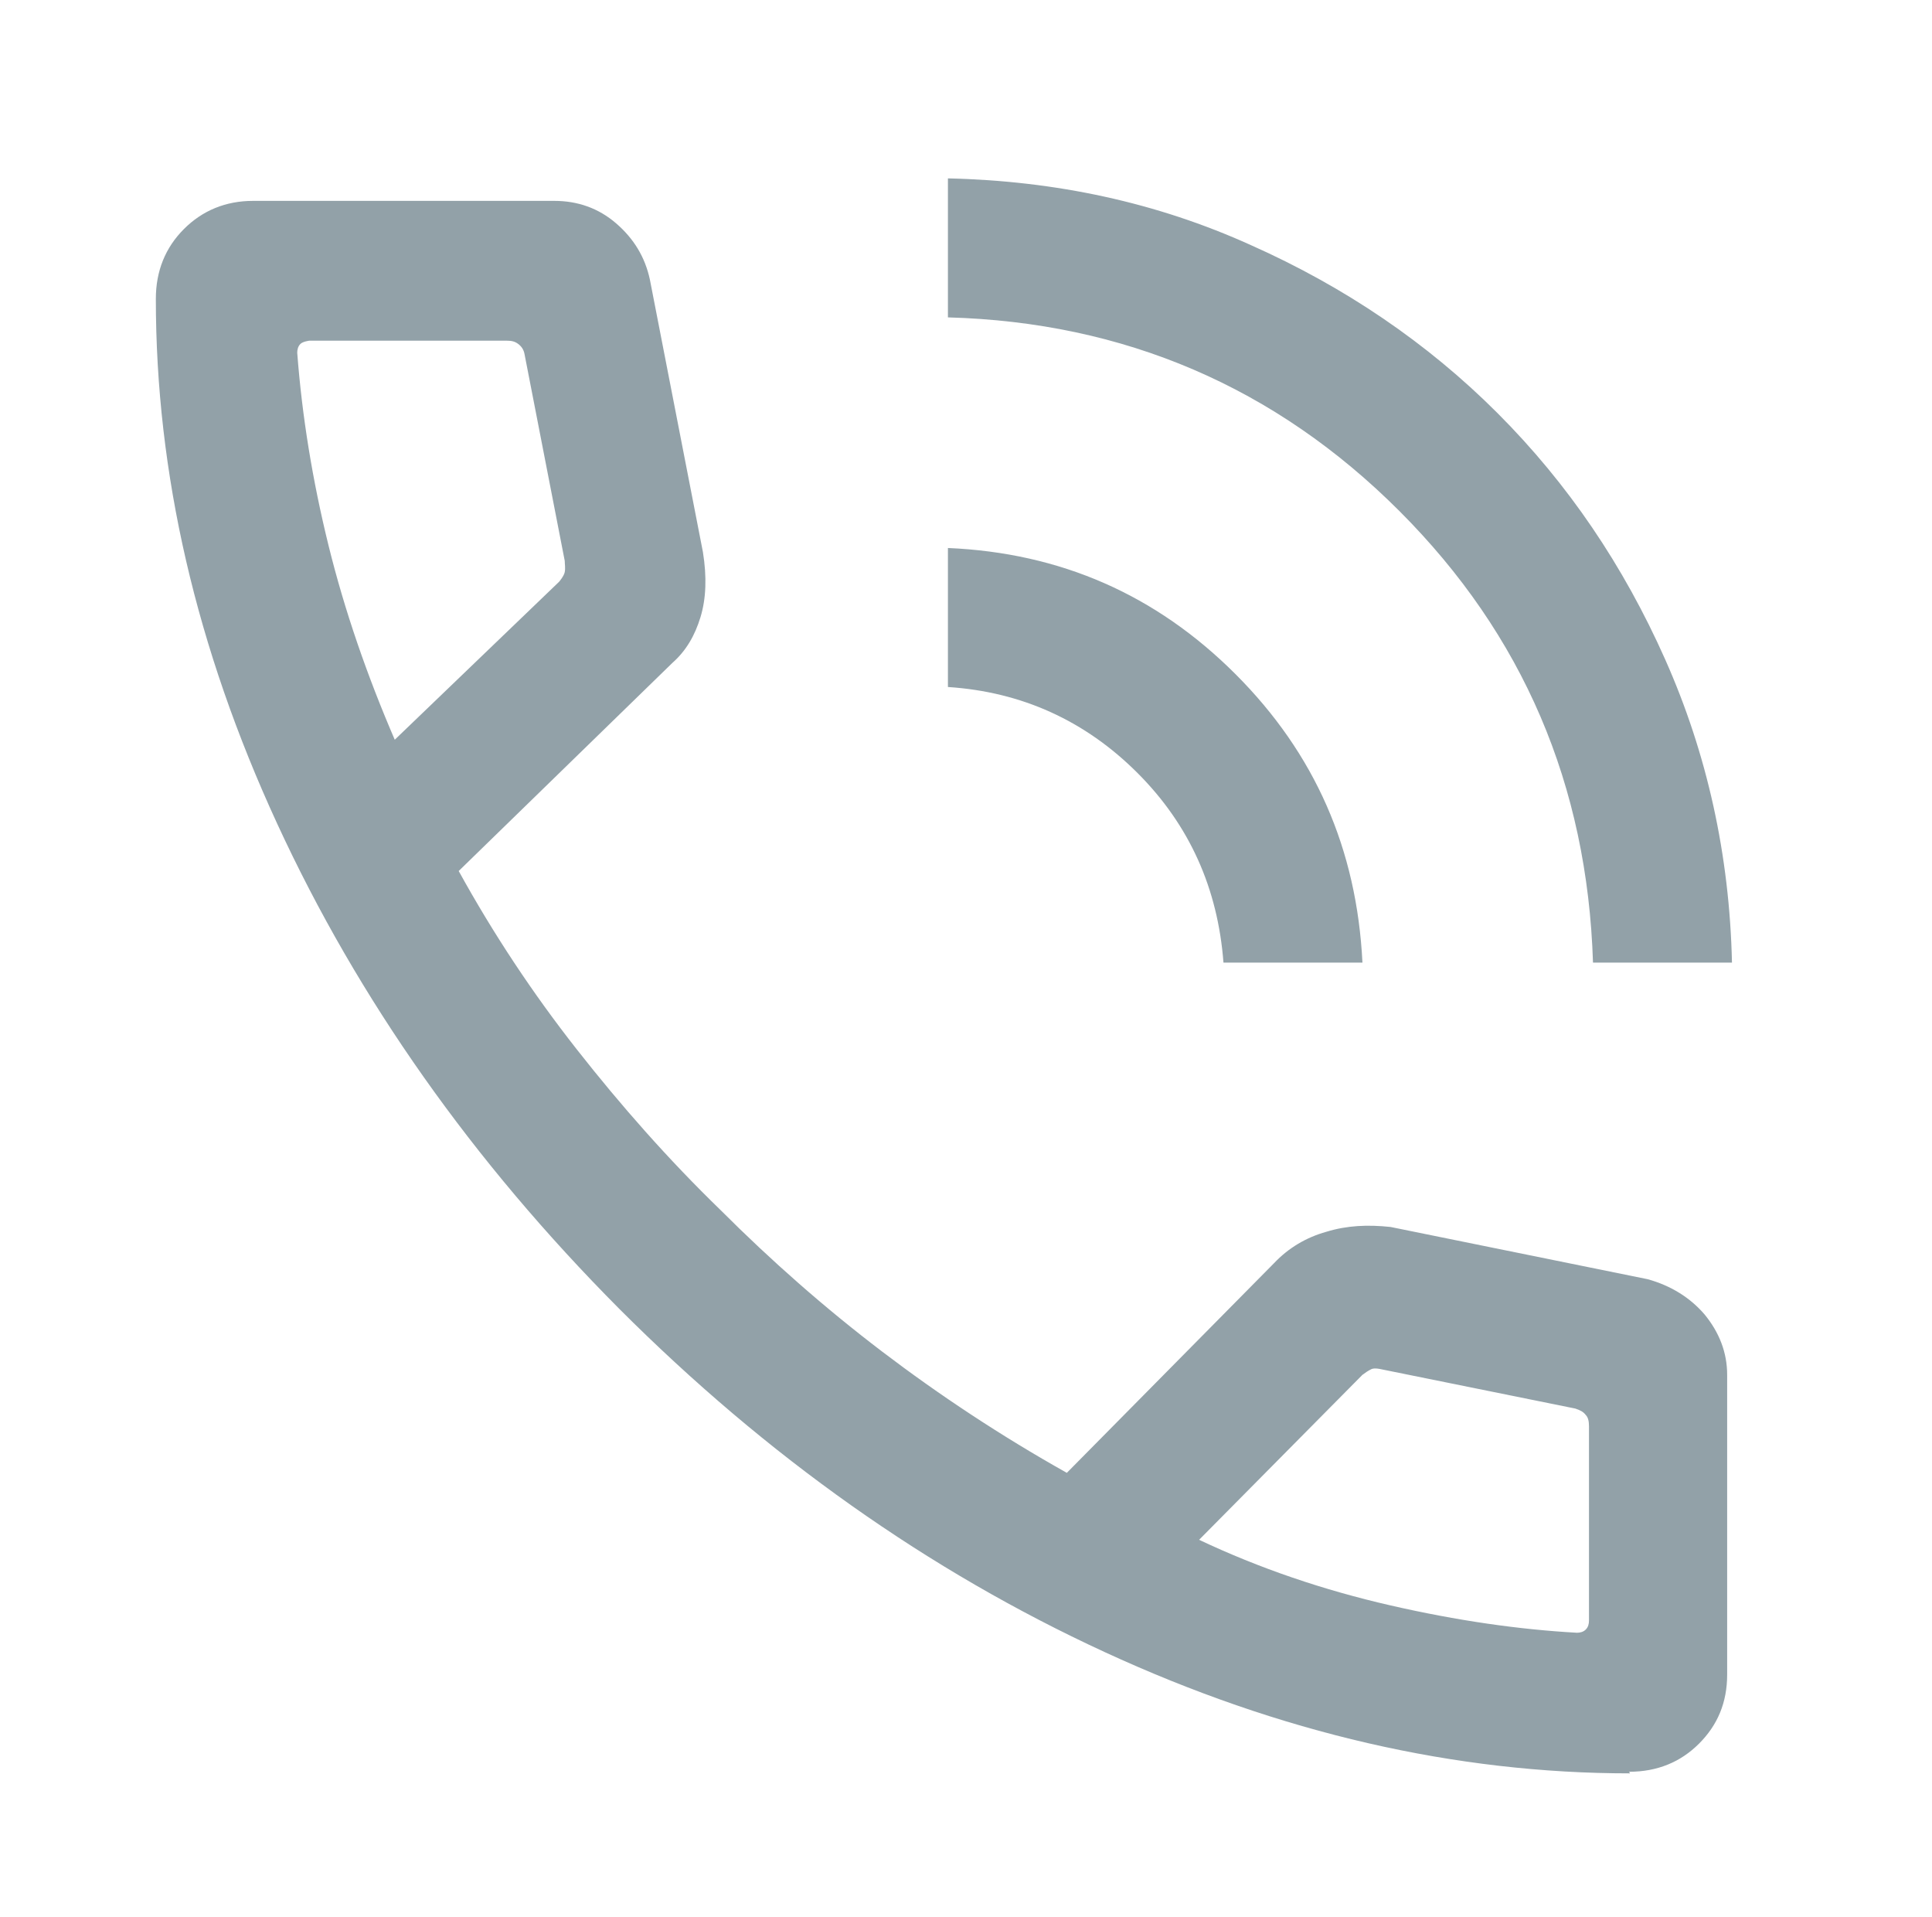 <?xml version="1.0" encoding="UTF-8"?>
<svg id="Warstwa_1" data-name="Warstwa 1" xmlns="http://www.w3.org/2000/svg" viewBox="0 0 24.05 23.86">
  <defs>
    <style>
      .cls-1 {
        fill: #fff;
      }

      .cls-2 {
        fill: #92a1a8;
      }
    </style>
  </defs>
  <rect class="cls-1" width="24.05" height="23.86"/>
  <path class="cls-2" d="M19.83,11.98c-.07-2.21-.87-4.08-2.41-5.62-1.54-1.54-3.42-2.35-5.62-2.41v-1.73c1.34.03,2.6.3,3.77.83,1.17.52,2.2,1.22,3.07,2.09.88.88,1.57,1.9,2.09,3.07.52,1.17.8,2.43.83,3.77,0,0-1.73,0-1.73,0ZM15.23,11.98c-.07-.92-.42-1.71-1.07-2.36-.65-.65-1.44-1.01-2.36-1.07v-1.73c1.4.06,2.59.58,3.58,1.57.99.99,1.51,2.18,1.58,3.59,0,0-1.73,0-1.73,0ZM20.29,22.07c-2.17,0-4.35-.5-6.54-1.51-2.19-1.01-4.2-2.43-6.04-4.27-1.83-1.84-3.25-3.85-4.26-6.04-1.01-2.19-1.51-4.36-1.51-6.53,0-.35.12-.64.35-.87.23-.23.52-.35.86-.35h3.75c.29,0,.55.09.77.28.22.19.36.42.42.7l.66,3.39c.05.31.04.58-.03.81-.07.23-.18.42-.35.57l-2.66,2.59c.43.78.92,1.52,1.47,2.22.55.7,1.14,1.37,1.79,2,.63.63,1.3,1.22,2.01,1.76.71.54,1.48,1.05,2.3,1.51l2.58-2.61c.18-.19.4-.32.65-.39.26-.08.52-.09.8-.06l3.2.65c.29.08.53.23.71.44.18.22.28.47.28.75v3.73c0,.35-.12.63-.35.86-.23.23-.52.35-.87.35ZM4.91,9.21l2.05-1.97s.06-.07.07-.12,0-.1,0-.14l-.5-2.57c-.01-.06-.04-.1-.08-.13s-.08-.04-.14-.04h-2.46s-.08.01-.11.04c-.03.03-.04.07-.04.11.06.79.19,1.59.39,2.4.2.81.48,1.62.83,2.43ZM14.92,19.16c.76.36,1.56.63,2.39.82.83.19,1.6.3,2.32.34.04,0,.08-.01.11-.04.03-.03.04-.07.04-.11v-2.42c0-.06-.01-.11-.04-.14-.03-.04-.07-.06-.13-.08l-2.42-.49s-.08-.02-.12,0-.07.04-.11.07c0,0-2.05,2.07-2.05,2.07Z"/>
</svg>